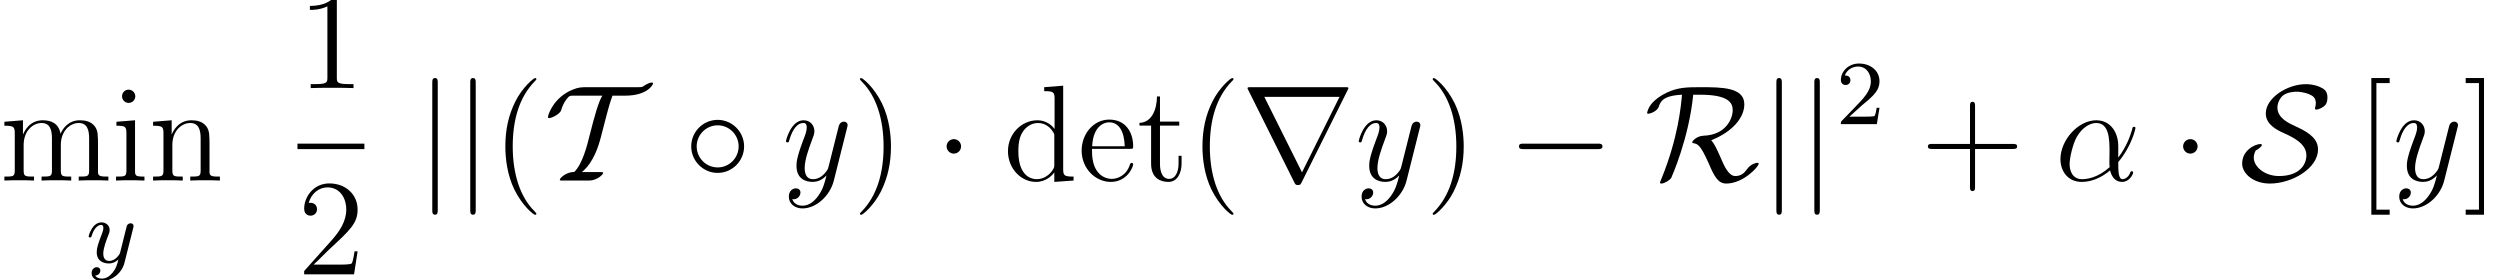<?xml version='1.0' encoding='ISO-8859-1'?>
<!DOCTYPE svg PUBLIC "-//W3C//DTD SVG 1.1//EN" "http://www.w3.org/Graphics/SVG/1.1/DTD/svg11.dtd">
<!-- Generated by CodeCogs Fri Sep 20 09:32:30 2013 -->
<svg height='36.91' preserveAspectRatio='xMinYMin' version='1.1' viewBox='0 0 329.234 36.91' width='329.234' xmlns='http://www.w3.org/2000/svg' xmlns:xlink='http://www.w3.org/1999/xlink'>
<defs>
<path d='M5.556 -3.036C5.556 -4.2 4.896 -5.292 3.624 -5.292C2.052 -5.292 0.48 -3.576 0.48 -1.872C0.48 -0.828 1.128 0.12 2.352 0.12C3.096 0.12 3.984 -0.168 4.836 -0.888C5.004 -0.216 5.376 0.12 5.892 0.12C6.54 0.12 6.864 -0.552 6.864 -0.708C6.864 -0.816 6.78 -0.816 6.744 -0.816C6.648 -0.816 6.636 -0.78 6.6 -0.684C6.492 -0.384 6.216 -0.12 5.928 -0.12C5.556 -0.12 5.556 -0.888 5.556 -1.62C6.78 -3.084 7.068 -4.596 7.068 -4.608C7.068 -4.716 6.972 -4.716 6.936 -4.716C6.828 -4.716 6.816 -4.68 6.768 -4.464C6.612 -3.936 6.3 -3 5.556 -2.016V-3.036ZM4.8 -1.176C3.744 -0.228 2.796 -0.12 2.376 -0.12C1.524 -0.12 1.284 -0.876 1.284 -1.44C1.284 -1.956 1.548 -3.18 1.92 -3.84C2.412 -4.68 3.084 -5.052 3.624 -5.052C4.788 -5.052 4.788 -3.528 4.788 -2.52C4.788 -2.22 4.776 -1.908 4.776 -1.608C4.776 -1.368 4.788 -1.308 4.8 -1.176Z' id='g011'/>
<path d='M3.156 1.344C2.832 1.8 2.364 2.208 1.776 2.208C1.632 2.208 1.056 2.184 0.876 1.632C0.912 1.644 0.972 1.644 0.996 1.644C1.356 1.644 1.596 1.332 1.596 1.056S1.368 0.684 1.188 0.684C0.996 0.684 0.576 0.828 0.576 1.416C0.576 2.028 1.092 2.448 1.776 2.448C2.976 2.448 4.188 1.344 4.524 0.012L5.7 -4.668C5.712 -4.728 5.736 -4.8 5.736 -4.872C5.736 -5.052 5.592 -5.172 5.412 -5.172C5.304 -5.172 5.052 -5.124 4.956 -4.764L4.068 -1.236C4.008 -1.02 4.008 -0.996 3.912 -0.864C3.672 -0.528 3.276 -0.12 2.7 -0.12C2.028 -0.12 1.968 -0.78 1.968 -1.104C1.968 -1.788 2.292 -2.712 2.616 -3.576C2.748 -3.924 2.82 -4.092 2.82 -4.332C2.82 -4.836 2.46 -5.292 1.872 -5.292C0.768 -5.292 0.324 -3.552 0.324 -3.456C0.324 -3.408 0.372 -3.348 0.456 -3.348C0.564 -3.348 0.576 -3.396 0.624 -3.564C0.912 -4.572 1.368 -5.052 1.836 -5.052C1.944 -5.052 2.148 -5.052 2.148 -4.656C2.148 -4.344 2.016 -3.996 1.836 -3.54C1.248 -1.968 1.248 -1.572 1.248 -1.284C1.248 -0.144 2.064 0.12 2.664 0.12C3.012 0.12 3.444 0.012 3.864 -0.432L3.876 -0.42C3.696 0.288 3.576 0.756 3.156 1.344Z' id='g0121'/>
<path d='M7.932 -2.76C8.1 -2.76 8.328 -2.76 8.328 -3S8.1 -3.24 7.932 -3.24H1.392C1.224 -3.24 0.996 -3.24 0.996 -3S1.224 -2.76 1.392 -2.76H7.932Z' id='g10'/>
<path d='M2.304 -3C2.304 -3.348 2.016 -3.636 1.668 -3.636S1.032 -3.348 1.032 -3S1.32 -2.364 1.668 -2.364S2.304 -2.652 2.304 -3Z' id='g11'/>
<path d='M5.316 -3C5.316 -4.284 4.26 -5.328 3 -5.328C1.692 -5.328 0.672 -4.26 0.672 -3C0.672 -1.716 1.728 -0.672 2.988 -0.672C4.296 -0.672 5.316 -1.74 5.316 -3ZM3 -1.152C1.956 -1.152 1.152 -2.004 1.152 -3S1.956 -4.848 3 -4.848C4.008 -4.848 4.836 -4.02 4.836 -3S4.008 -1.152 3 -1.152Z' id='g114'/>
<path d='M4.884 -7.536C7.416 -7.536 7.764 -6.816 7.764 -6.18C7.764 -5.472 7.2 -4.008 5.208 -3.936C4.608 -3.912 4.212 -3.48 4.212 -3.36C4.212 -3.288 4.26 -3.288 4.272 -3.288C4.692 -3.216 4.92 -3.168 5.676 -1.464C6.156 -0.336 6.492 0.264 7.2 0.264C8.688 0.264 10.044 -1.212 10.044 -1.476C10.044 -1.56 9.96 -1.56 9.912 -1.56C9.852 -1.56 9.348 -1.476 9.012 -0.984C8.772 -0.648 8.496 -0.396 7.992 -0.396C7.404 -0.396 7.02 -1.26 6.648 -2.136C6.348 -2.808 6.168 -3.204 5.88 -3.54C7.764 -4.284 8.784 -5.532 8.784 -6.696C8.784 -8.196 6.768 -8.196 4.968 -8.196C3.804 -8.196 2.964 -8.196 1.944 -7.704C1.404 -7.428 0.42 -6.876 0.24 -5.904C0.252 -5.904 0.288 -5.868 0.36 -5.868C0.54 -5.868 1.14 -6.096 1.272 -6.48C1.416 -6.912 1.608 -7.452 3.312 -7.536C3.216 -6.504 2.976 -3.768 1.512 -0.168C1.38 0.144 1.38 0.168 1.38 0.18C1.38 0.264 1.464 0.264 1.512 0.264C1.74 0.264 2.22 -0.012 2.364 -0.228C2.388 -0.276 3.924 -3.696 4.296 -7.536H4.884Z' id='g182'/>
<path d='M1.404 -2.64C1.512 -2.688 1.944 -2.952 1.944 -3.12C1.944 -3.204 1.872 -3.204 1.8 -3.204C1.392 -3.204 0.216 -2.688 0.216 -1.488C0.216 -0.624 1.188 0.264 2.652 0.264C4.608 0.264 6.876 -1.08 6.876 -2.724C6.876 -3.552 6.288 -4.14 4.968 -4.728C4.32 -5.028 3.312 -5.472 3.312 -6.408C3.312 -6.792 3.516 -7.212 3.768 -7.44C4.188 -7.8 4.932 -7.8 4.992 -7.8C5.112 -7.8 5.652 -7.776 6.132 -7.56C6.372 -7.452 6.684 -7.308 6.684 -6.792C6.684 -6.624 6.66 -6.564 6.624 -6.432C6.624 -6.396 6.612 -6.348 6.612 -6.312C6.612 -6.24 6.672 -6.228 6.732 -6.228C6.924 -6.228 7.224 -6.384 7.428 -6.54C7.608 -6.696 7.704 -6.9 7.704 -7.296C7.704 -7.884 7.392 -8.052 7.032 -8.22C6.468 -8.46 5.976 -8.46 5.784 -8.46C4.224 -8.46 2.292 -7.284 2.292 -5.892C2.292 -4.944 3.204 -4.464 3.876 -4.164C4.728 -3.78 5.856 -3.228 5.856 -2.208C5.856 -1.464 5.316 -0.396 3.444 -0.396C2.184 -0.396 1.236 -1.224 1.236 -2.004C1.236 -2.04 1.236 -2.328 1.404 -2.64Z' id='g183'/>
<path d='M5.508 -5.796C5.628 -6.24 5.76 -6.756 6.012 -7.452H7.128C9.06 -7.452 9.576 -8.4 9.576 -8.532C9.576 -8.568 9.54 -8.604 9.468 -8.604C9.216 -8.604 8.868 -8.376 8.664 -8.244C8.604 -8.196 8.328 -8.196 8.256 -8.196H3.972C3.18 -8.196 3.048 -8.196 2.46 -7.956C0.876 -7.296 0.348 -5.808 0.348 -5.568C0.348 -5.52 0.372 -5.484 0.456 -5.484C0.708 -5.484 1.404 -5.856 1.5 -6.156C1.584 -6.42 1.68 -6.732 1.944 -7.092S2.268 -7.452 2.592 -7.452H5.124C4.788 -6.936 4.428 -5.628 4.02 -4.02C3.792 -3.096 3.396 -1.488 2.664 -0.756C1.944 -0.756 1.392 -0.216 1.392 -0.084C1.392 -0.012 1.404 -0 1.656 -0H3.984C4.644 -0 5.196 -0.528 5.196 -0.672C5.196 -0.744 5.112 -0.744 4.932 -0.744H3.324C4.332 -1.56 4.776 -2.976 4.992 -3.804L5.508 -5.796Z' id='g184'/>
<path d='M1.908 -8.604C1.908 -8.772 1.908 -9 1.668 -9S1.428 -8.772 1.428 -8.604V2.604C1.428 2.772 1.428 3 1.668 3S1.908 2.772 1.908 2.604V-8.604Z' id='g1106'/>
<path d='M9.36 -7.956C9.42 -8.064 9.42 -8.088 9.42 -8.1C9.42 -8.196 9.348 -8.196 9.156 -8.196H0.828C0.636 -8.196 0.564 -8.196 0.564 -8.1C0.564 -8.088 0.564 -8.064 0.624 -7.956L4.68 0.18C4.764 0.336 4.788 0.396 4.992 0.396S5.22 0.336 5.304 0.18L9.36 -7.956ZM2.04 -7.344H8.64L5.352 -0.732H5.34L2.04 -7.344Z' id='g1114'/>
<path d='M3.9 2.916C3.9 2.88 3.9 2.856 3.696 2.652C2.496 1.44 1.824 -0.54 1.824 -2.988C1.824 -5.316 2.388 -7.32 3.78 -8.736C3.9 -8.844 3.9 -8.868 3.9 -8.904C3.9 -8.976 3.84 -9 3.792 -9C3.636 -9 2.652 -8.136 2.064 -6.96C1.452 -5.748 1.176 -4.464 1.176 -2.988C1.176 -1.92 1.344 -0.492 1.968 0.792C2.676 2.232 3.66 3.012 3.792 3.012C3.84 3.012 3.9 2.988 3.9 2.916Z' id='g340'/>
<path d='M3.384 -2.988C3.384 -3.9 3.264 -5.388 2.592 -6.78C1.884 -8.22 0.9 -9 0.768 -9C0.72 -9 0.66 -8.976 0.66 -8.904C0.66 -8.868 0.66 -8.844 0.864 -8.64C2.064 -7.428 2.736 -5.448 2.736 -3C2.736 -0.672 2.172 1.332 0.78 2.748C0.66 2.856 0.66 2.88 0.66 2.916C0.66 2.988 0.72 3.012 0.768 3.012C0.924 3.012 1.908 2.148 2.496 0.972C3.108 -0.252 3.384 -1.548 3.384 -2.988Z' id='g341'/>
<path d='M4.788 -2.772H8.1C8.268 -2.772 8.484 -2.772 8.484 -2.988C8.484 -3.216 8.28 -3.216 8.1 -3.216H4.788V-6.528C4.788 -6.696 4.788 -6.912 4.572 -6.912C4.344 -6.912 4.344 -6.708 4.344 -6.528V-3.216H1.032C0.864 -3.216 0.648 -3.216 0.648 -3C0.648 -2.772 0.852 -2.772 1.032 -2.772H4.344V0.54C4.344 0.708 4.344 0.924 4.56 0.924C4.788 0.924 4.788 0.72 4.788 0.54V-2.772Z' id='g343'/>
<path d='M3.456 -7.692C3.456 -7.968 3.456 -7.98 3.216 -7.98C2.928 -7.656 2.328 -7.212 1.092 -7.212V-6.864C1.368 -6.864 1.968 -6.864 2.628 -7.176V-0.924C2.628 -0.492 2.592 -0.348 1.536 -0.348H1.164V-0C1.488 -0.024 2.652 -0.024 3.048 -0.024S4.596 -0.024 4.92 -0V-0.348H4.548C3.492 -0.348 3.456 -0.492 3.456 -0.924V-7.692Z' id='g349'/>
<path d='M5.28 -2.016H5.016C4.98 -1.812 4.884 -1.152 4.764 -0.96C4.68 -0.852 3.996 -0.852 3.636 -0.852H1.416C1.74 -1.128 2.472 -1.896 2.784 -2.184C4.608 -3.864 5.28 -4.488 5.28 -5.676C5.28 -7.056 4.188 -7.98 2.796 -7.98S0.588 -6.792 0.588 -5.76C0.588 -5.148 1.116 -5.148 1.152 -5.148C1.404 -5.148 1.716 -5.328 1.716 -5.712C1.716 -6.048 1.488 -6.276 1.152 -6.276C1.044 -6.276 1.02 -6.276 0.984 -6.264C1.212 -7.08 1.86 -7.632 2.64 -7.632C3.66 -7.632 4.284 -6.78 4.284 -5.676C4.284 -4.656 3.696 -3.768 3.012 -3L0.588 -0.288V-0H4.968L5.28 -2.016Z' id='g350'/>
<path d='M3 3V2.556H1.836V-8.556H3V-9H1.392V3H3Z' id='g391'/>
<path d='M1.86 -9H0.252V-8.556H1.416V2.556H0.252V3H1.86V-9Z' id='g393'/>
<path d='M3.6 -8.196V-7.848C4.416 -7.848 4.512 -7.764 4.512 -7.176V-4.524C4.26 -4.872 3.744 -5.292 3.012 -5.292C1.62 -5.292 0.42 -4.116 0.42 -2.58C0.42 -1.056 1.56 0.12 2.88 0.12C3.792 0.12 4.32 -0.48 4.488 -0.708V0.12L6.18 -0V-0.348C5.364 -0.348 5.268 -0.432 5.268 -1.02V-8.328L3.6 -8.196ZM4.488 -1.404C4.488 -1.188 4.488 -1.152 4.32 -0.888C4.032 -0.468 3.54 -0.12 2.94 -0.12C2.628 -0.12 1.332 -0.24 1.332 -2.568C1.332 -3.432 1.476 -3.912 1.74 -4.308C1.98 -4.68 2.46 -5.052 3.06 -5.052C3.804 -5.052 4.224 -4.512 4.344 -4.32C4.488 -4.116 4.488 -4.092 4.488 -3.876V-1.404Z' id='g3100'/>
<path d='M4.596 -2.784C4.86 -2.784 4.884 -2.784 4.884 -3.012C4.884 -4.224 4.236 -5.352 2.784 -5.352C1.416 -5.352 0.36 -4.116 0.36 -2.628C0.36 -1.044 1.584 0.12 2.916 0.12C4.344 0.12 4.884 -1.176 4.884 -1.428C4.884 -1.5 4.824 -1.548 4.752 -1.548C4.656 -1.548 4.632 -1.488 4.608 -1.428C4.296 -0.42 3.492 -0.144 2.988 -0.144S1.272 -0.48 1.272 -2.556V-2.784H4.596ZM1.284 -3.012C1.38 -4.896 2.436 -5.112 2.772 -5.112C4.056 -5.112 4.128 -3.42 4.14 -3.012H1.284Z' id='g3101'/>
<path d='M2.088 -7.392C2.088 -7.704 1.836 -7.98 1.5 -7.98C1.188 -7.98 0.924 -7.728 0.924 -7.404C0.924 -7.044 1.212 -6.816 1.5 -6.816C1.872 -6.816 2.088 -7.128 2.088 -7.392ZM0.432 -5.16V-4.812C1.2 -4.812 1.308 -4.74 1.308 -4.152V-0.888C1.308 -0.348 1.176 -0.348 0.396 -0.348V-0C0.732 -0.024 1.308 -0.024 1.656 -0.024C1.788 -0.024 2.484 -0.024 2.892 -0V-0.348C2.112 -0.348 2.064 -0.408 2.064 -0.876V-5.292L0.432 -5.16Z' id='g3105'/>
<path d='M8.604 -2.916C8.604 -4.032 8.604 -4.368 8.328 -4.752C7.98 -5.22 7.416 -5.292 7.008 -5.292C6.012 -5.292 5.508 -4.572 5.316 -4.104C5.148 -5.028 4.5 -5.292 3.744 -5.292C2.58 -5.292 2.124 -4.296 2.028 -4.056H2.016V-5.292L0.384 -5.16V-4.812C1.2 -4.812 1.296 -4.728 1.296 -4.14V-0.888C1.296 -0.348 1.164 -0.348 0.384 -0.348V-0C0.696 -0.024 1.344 -0.024 1.68 -0.024C2.028 -0.024 2.676 -0.024 2.988 -0V-0.348C2.22 -0.348 2.076 -0.348 2.076 -0.888V-3.12C2.076 -4.38 2.904 -5.052 3.648 -5.052S4.56 -4.44 4.56 -3.708V-0.888C4.56 -0.348 4.428 -0.348 3.648 -0.348V-0C3.96 -0.024 4.608 -0.024 4.944 -0.024C5.292 -0.024 5.94 -0.024 6.252 -0V-0.348C5.484 -0.348 5.34 -0.348 5.34 -0.888V-3.12C5.34 -4.38 6.168 -5.052 6.912 -5.052S7.824 -4.44 7.824 -3.708V-0.888C7.824 -0.348 7.692 -0.348 6.912 -0.348V-0C7.224 -0.024 7.872 -0.024 8.208 -0.024C8.556 -0.024 9.204 -0.024 9.516 -0V-0.348C8.916 -0.348 8.616 -0.348 8.604 -0.708V-2.916Z' id='g3109'/>
<path d='M5.34 -2.916C5.34 -4.032 5.34 -4.368 5.064 -4.752C4.716 -5.22 4.152 -5.292 3.744 -5.292C2.58 -5.292 2.124 -4.296 2.028 -4.056H2.016V-5.292L0.384 -5.16V-4.812C1.2 -4.812 1.296 -4.728 1.296 -4.14V-0.888C1.296 -0.348 1.164 -0.348 0.384 -0.348V-0C0.696 -0.024 1.344 -0.024 1.68 -0.024C2.028 -0.024 2.676 -0.024 2.988 -0V-0.348C2.22 -0.348 2.076 -0.348 2.076 -0.888V-3.12C2.076 -4.38 2.904 -5.052 3.648 -5.052S4.56 -4.44 4.56 -3.708V-0.888C4.56 -0.348 4.428 -0.348 3.648 -0.348V-0C3.96 -0.024 4.608 -0.024 4.944 -0.024C5.292 -0.024 5.94 -0.024 6.252 -0V-0.348C5.652 -0.348 5.352 -0.348 5.34 -0.708V-2.916Z' id='g3110'/>
<path d='M2.016 -4.824H3.708V-5.172H2.016V-7.38H1.752C1.74 -6.252 1.308 -5.1 0.216 -5.064V-4.824H1.236V-1.488C1.236 -0.156 2.124 0.12 2.76 0.12C3.516 0.12 3.912 -0.624 3.912 -1.488V-2.172H3.648V-1.512C3.648 -0.648 3.3 -0.144 2.832 -0.144C2.016 -0.144 2.016 -1.26 2.016 -1.464V-4.824Z' id='g3116'/>
<path d='M4.144 -3.016C4.176 -3.128 4.176 -3.144 4.176 -3.2C4.176 -3.4 4.016 -3.448 3.92 -3.448C3.88 -3.448 3.696 -3.44 3.592 -3.232C3.576 -3.192 3.504 -2.904 3.464 -2.736L2.984 -0.816C2.976 -0.792 2.632 -0.144 2.048 -0.144C1.656 -0.144 1.52 -0.432 1.52 -0.792C1.52 -1.256 1.792 -1.968 1.976 -2.432C2.056 -2.632 2.08 -2.704 2.08 -2.848C2.08 -3.288 1.728 -3.528 1.36 -3.528C0.568 -3.528 0.24 -2.4 0.24 -2.304C0.24 -2.232 0.296 -2.2 0.36 -2.2C0.464 -2.2 0.472 -2.248 0.496 -2.328C0.704 -3.024 1.048 -3.304 1.336 -3.304C1.456 -3.304 1.528 -3.224 1.528 -3.04C1.528 -2.872 1.464 -2.688 1.408 -2.544C1.08 -1.696 0.944 -1.288 0.944 -0.912C0.944 -0.128 1.536 0.08 2.008 0.08C2.384 0.08 2.656 -0.088 2.848 -0.272C2.736 0.176 2.656 0.488 2.352 0.872C2.088 1.2 1.768 1.408 1.408 1.408C1.272 1.408 0.968 1.384 0.808 1.144C1.232 1.112 1.264 0.752 1.264 0.704C1.264 0.512 1.12 0.408 0.952 0.408C0.776 0.408 0.496 0.544 0.496 0.936C0.496 1.312 0.84 1.632 1.408 1.632C2.224 1.632 3.144 0.976 3.384 0.008L4.144 -3.016Z' id='g4121'/>
<path d='M2.256 -1.632C2.384 -1.752 2.72 -2.016 2.848 -2.128C3.344 -2.584 3.816 -3.024 3.816 -3.752C3.816 -4.704 3.016 -5.32 2.016 -5.32C1.056 -5.32 0.424 -4.592 0.424 -3.88C0.424 -3.488 0.736 -3.432 0.848 -3.432C1.016 -3.432 1.264 -3.552 1.264 -3.856C1.264 -4.272 0.864 -4.272 0.768 -4.272C1 -4.856 1.536 -5.056 1.928 -5.056C2.672 -5.056 3.056 -4.424 3.056 -3.752C3.056 -2.92 2.472 -2.312 1.528 -1.344L0.52 -0.304C0.424 -0.216 0.424 -0.2 0.424 -0H3.584L3.816 -1.432H3.568C3.544 -1.272 3.48 -0.872 3.384 -0.72C3.336 -0.656 2.728 -0.656 2.6 -0.656H1.176L2.256 -1.632Z' id='g550'/>
</defs>
<g id='page1' transform='matrix(1.5 0 0 1.5 -84.937 -81)'>
<use x='56.625' xlink:href='#g3109' y='69.851'/>
<use x='66.416' xlink:href='#g3105' y='69.851'/>
<use x='69.68' xlink:href='#g3110' y='69.851'/>
<use x='64.172' xlink:href='#g4121' y='77.051'/>
<use x='82.741' xlink:href='#g349' y='61.733'/>
<rect height='0.48' width='5.875' x='82.741' y='66.611'/>
<use x='82.741' xlink:href='#g350' y='78.083'/>
<use x='93.149' xlink:href='#g1106' y='69.851'/>
<use x='96.483' xlink:href='#g1106' y='69.851'/>
<use x='99.816' xlink:href='#g340' y='69.851'/>
<use x='104.385' xlink:href='#g184' y='69.851'/>
<use x='116.638' xlink:href='#g114' y='69.851'/>
<use x='125.305' xlink:href='#g0121' y='69.851'/>
<use x='131.464' xlink:href='#g341' y='69.851'/>
<use x='138.7' xlink:href='#g11' y='69.851'/>
<use x='144.7' xlink:href='#g3100' y='69.851'/>
<use x='151.228' xlink:href='#g3101' y='69.851'/>
<use x='156.45' xlink:href='#g3116' y='69.851'/>
<use x='161.019' xlink:href='#g340' y='69.851'/>
<use x='165.589' xlink:href='#g1114' y='69.851'/>
<use x='175.589' xlink:href='#g0121' y='69.851'/>
<use x='181.749' xlink:href='#g341' y='69.851'/>
<use x='188.985' xlink:href='#g10' y='69.851'/>
<use x='200.985' xlink:href='#g182' y='69.851'/>
<use x='211.155' xlink:href='#g1106' y='69.851'/>
<use x='214.488' xlink:href='#g1106' y='69.851'/>
<use x='217.821' xlink:href='#g550' y='64.897'/>
<use x='225.238' xlink:href='#g343' y='69.851'/>
<use x='237.043' xlink:href='#g011' y='69.851'/>
<use x='247.26' xlink:href='#g11' y='69.851'/>
<use x='253.26' xlink:href='#g183' y='69.851'/>
<use x='263.427' xlink:href='#g391' y='69.851'/>
<use x='266.69' xlink:href='#g0121' y='69.851'/>
<use x='272.85' xlink:href='#g393' y='69.851'/>
<script type="text/ecmascript" xlink:href="http://codecogs.izyba.com/svg.js"/></g>
</svg>

